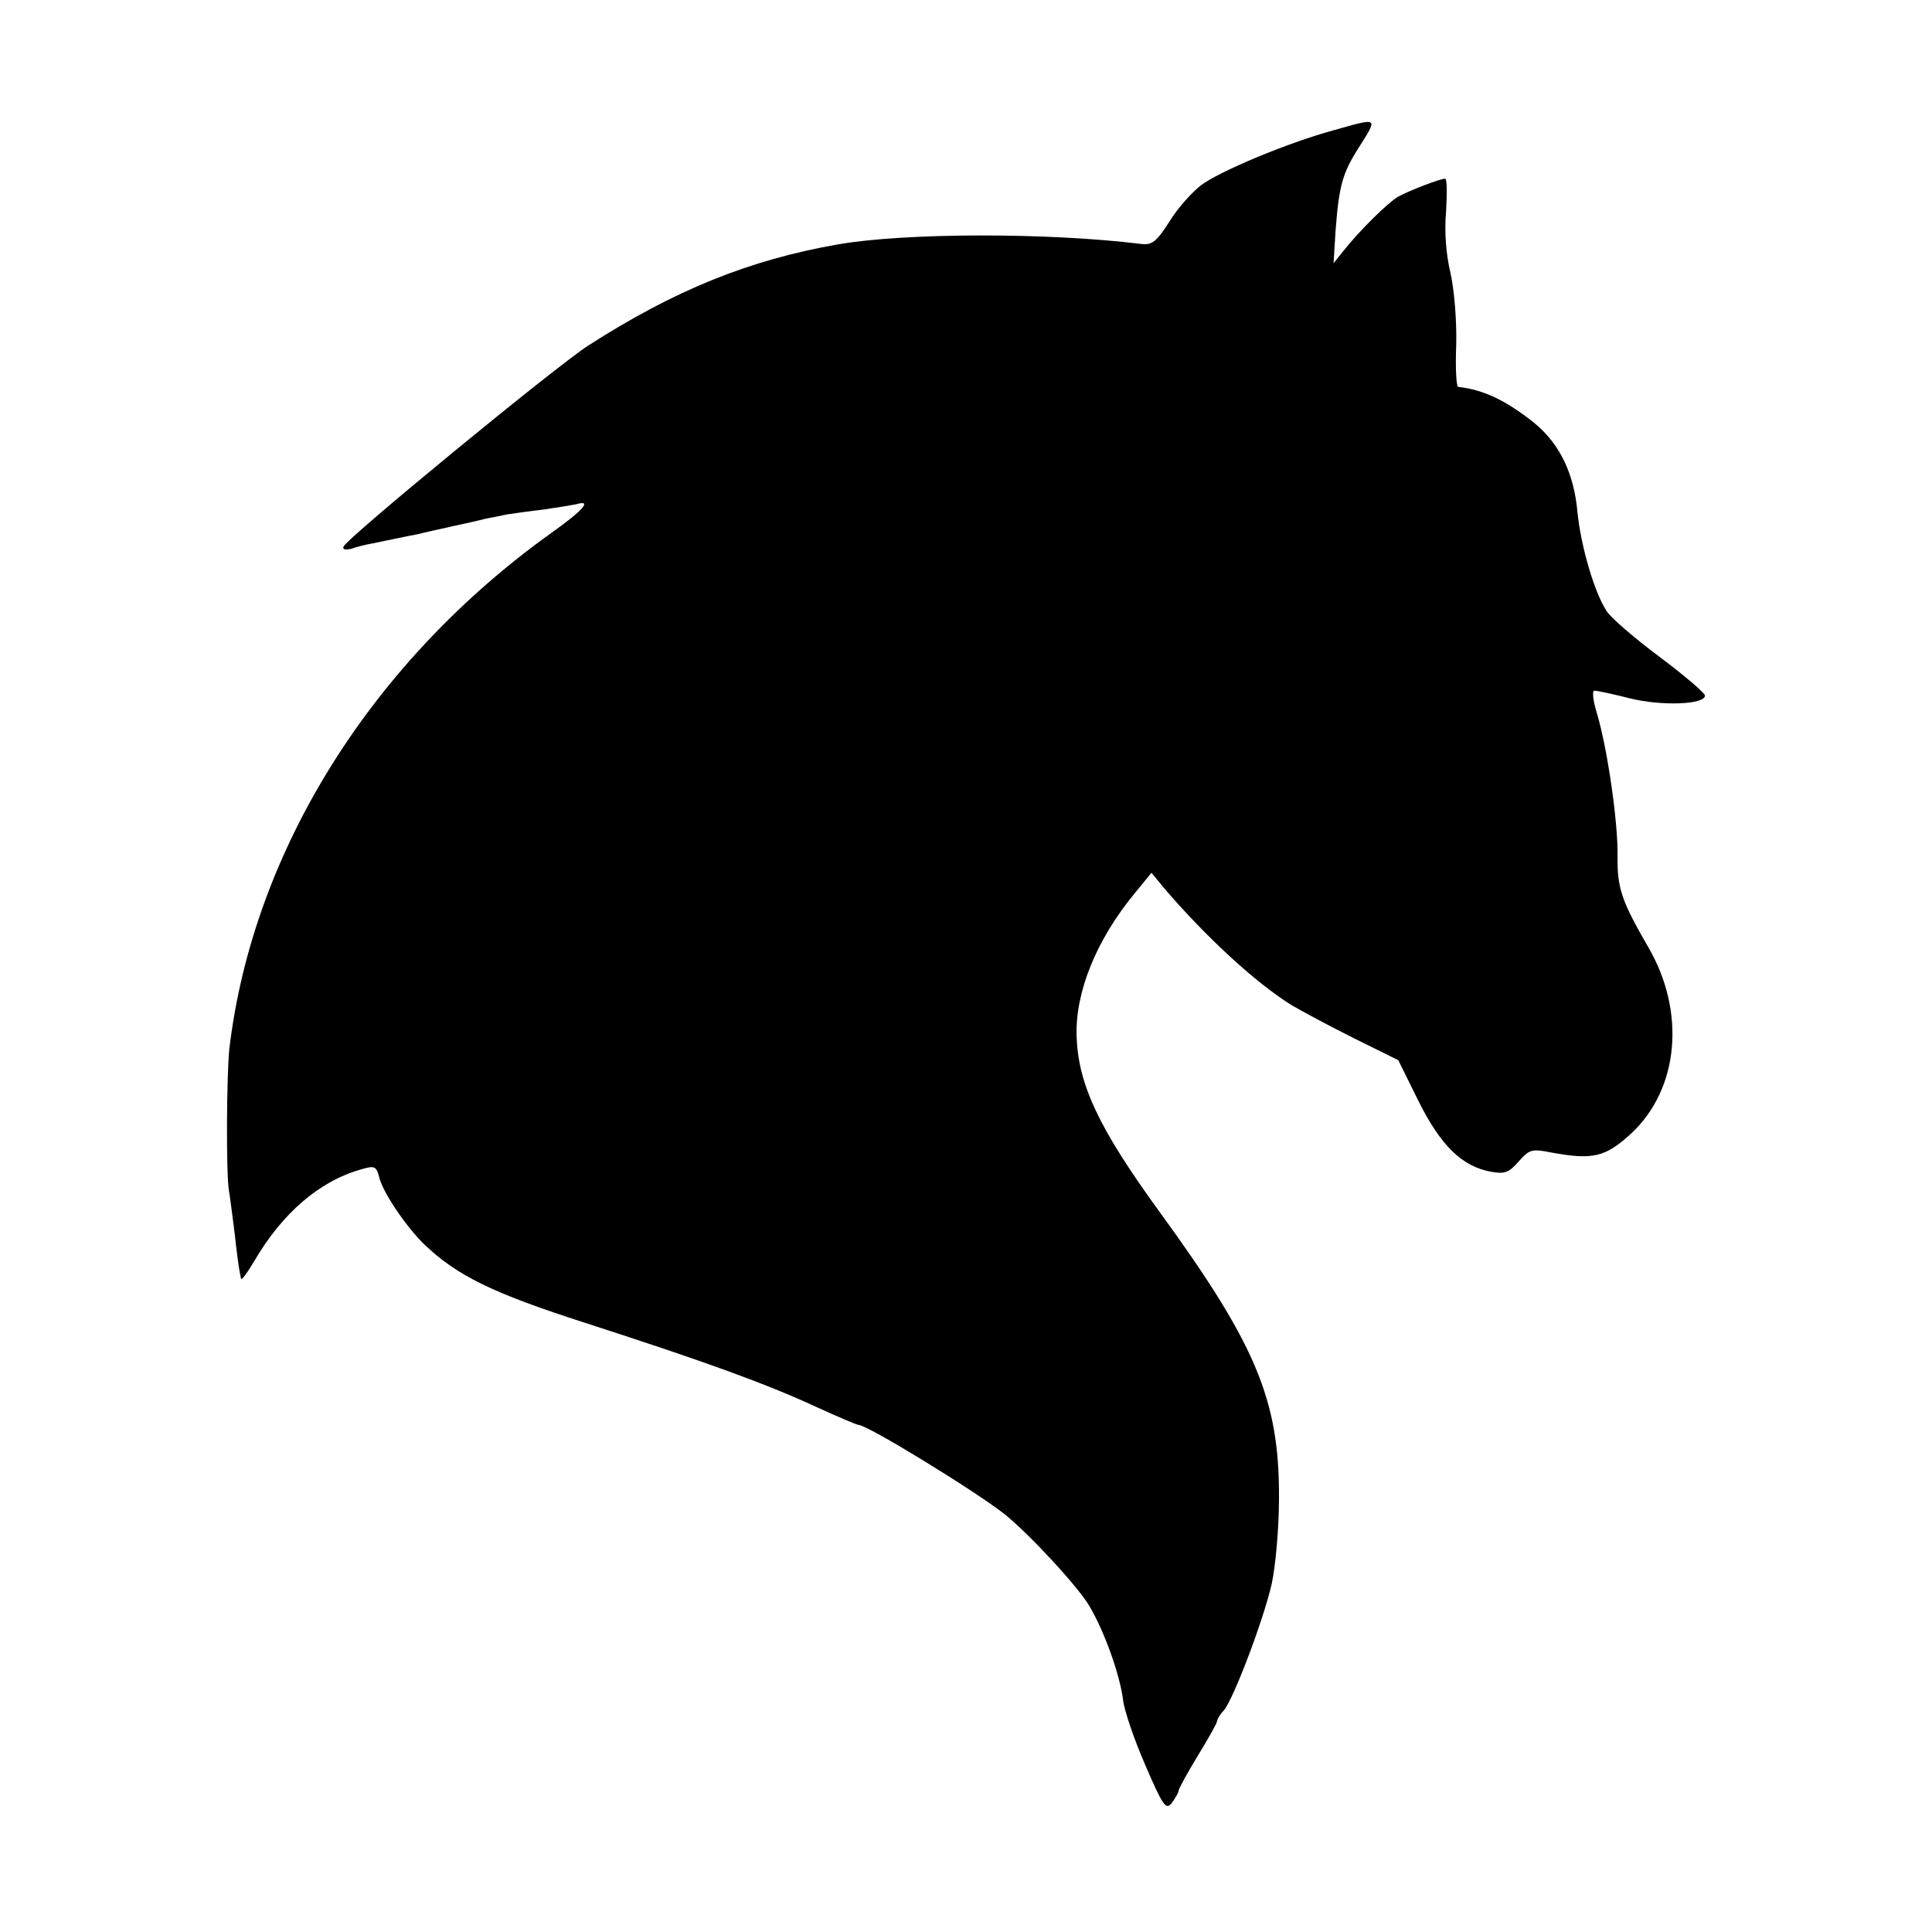 <?xml version="1.0" standalone="no"?>
<!DOCTYPE svg PUBLIC "-//W3C//DTD SVG 20010904//EN"
 "http://www.w3.org/TR/2001/REC-SVG-20010904/DTD/svg10.dtd">
<svg version="1.0" xmlns="http://www.w3.org/2000/svg"
 width="400pt" height="400pt" viewBox="0 0 400 400"
 preserveAspectRatio="xMidYMid meet">
<g transform="translate(0,400) scale(0.1,-0.1)"
fill="#000000" stroke="none">
<path d="M2760 3730 c-95 -26 -236 -85 -274 -114 -18 -14 -48 -47 -65 -75 -27
-42 -36 -49 -59 -46 -195 24 -490 23 -627 -1 -184 -32 -339 -95 -518 -210 -69
-45 -499 -398 -506 -416 -2 -6 5 -7 17 -4 11 4 31 9 44 11 13 3 34 7 48 10 14
3 34 7 45 9 11 3 43 10 70 16 28 6 59 13 70 16 11 2 31 6 45 9 14 2 48 7 75
10 28 4 58 9 68 11 34 10 15 -12 -51 -59 -372 -266 -618 -658 -667 -1067 -6
-52 -7 -265 -1 -295 2 -11 7 -51 12 -90 4 -38 9 -73 10 -77 1 -5 2 -11 3 -15
1 -5 13 12 28 37 58 99 135 165 221 189 27 8 31 7 37 -16 7 -31 56 -103 93
-139 68 -65 141 -101 334 -163 251 -81 374 -126 476 -173 46 -21 86 -38 89
-38 19 0 242 -137 303 -185 51 -41 153 -151 176 -191 31 -53 62 -140 69 -192
2 -22 23 -83 46 -136 37 -86 43 -94 55 -79 7 10 14 21 14 25 0 4 18 37 40 73
22 36 40 68 40 72 0 3 6 14 14 22 20 24 82 187 99 262 8 37 15 116 15 177 1
203 -47 318 -248 594 -125 172 -168 263 -171 363 -3 91 41 199 119 294 l36 44
28 -34 c87 -101 188 -194 262 -240 22 -13 80 -44 130 -69 l91 -45 42 -85 c46
-92 90 -135 150 -146 28 -5 37 -2 57 21 22 25 27 27 67 19 87 -16 113 -10 167
40 98 92 113 251 34 386 -55 95 -64 122 -63 188 1 70 -21 223 -43 296 -8 26
-10 46 -5 46 6 0 39 -7 74 -16 65 -16 155 -13 155 6 0 5 -42 41 -94 80 -51 38
-101 81 -109 94 -26 38 -54 136 -61 205 -7 81 -37 142 -89 185 -59 47 -105 69
-158 75 -4 1 -6 40 -4 88 1 51 -4 112 -12 148 -9 38 -13 85 -9 128 2 37 2 67
-2 67 -11 0 -75 -25 -97 -37 -21 -12 -80 -70 -114 -113 l-20 -25 4 65 c7 94
14 120 46 171 43 68 45 66 -51 39z"/>
</g>
</svg>

